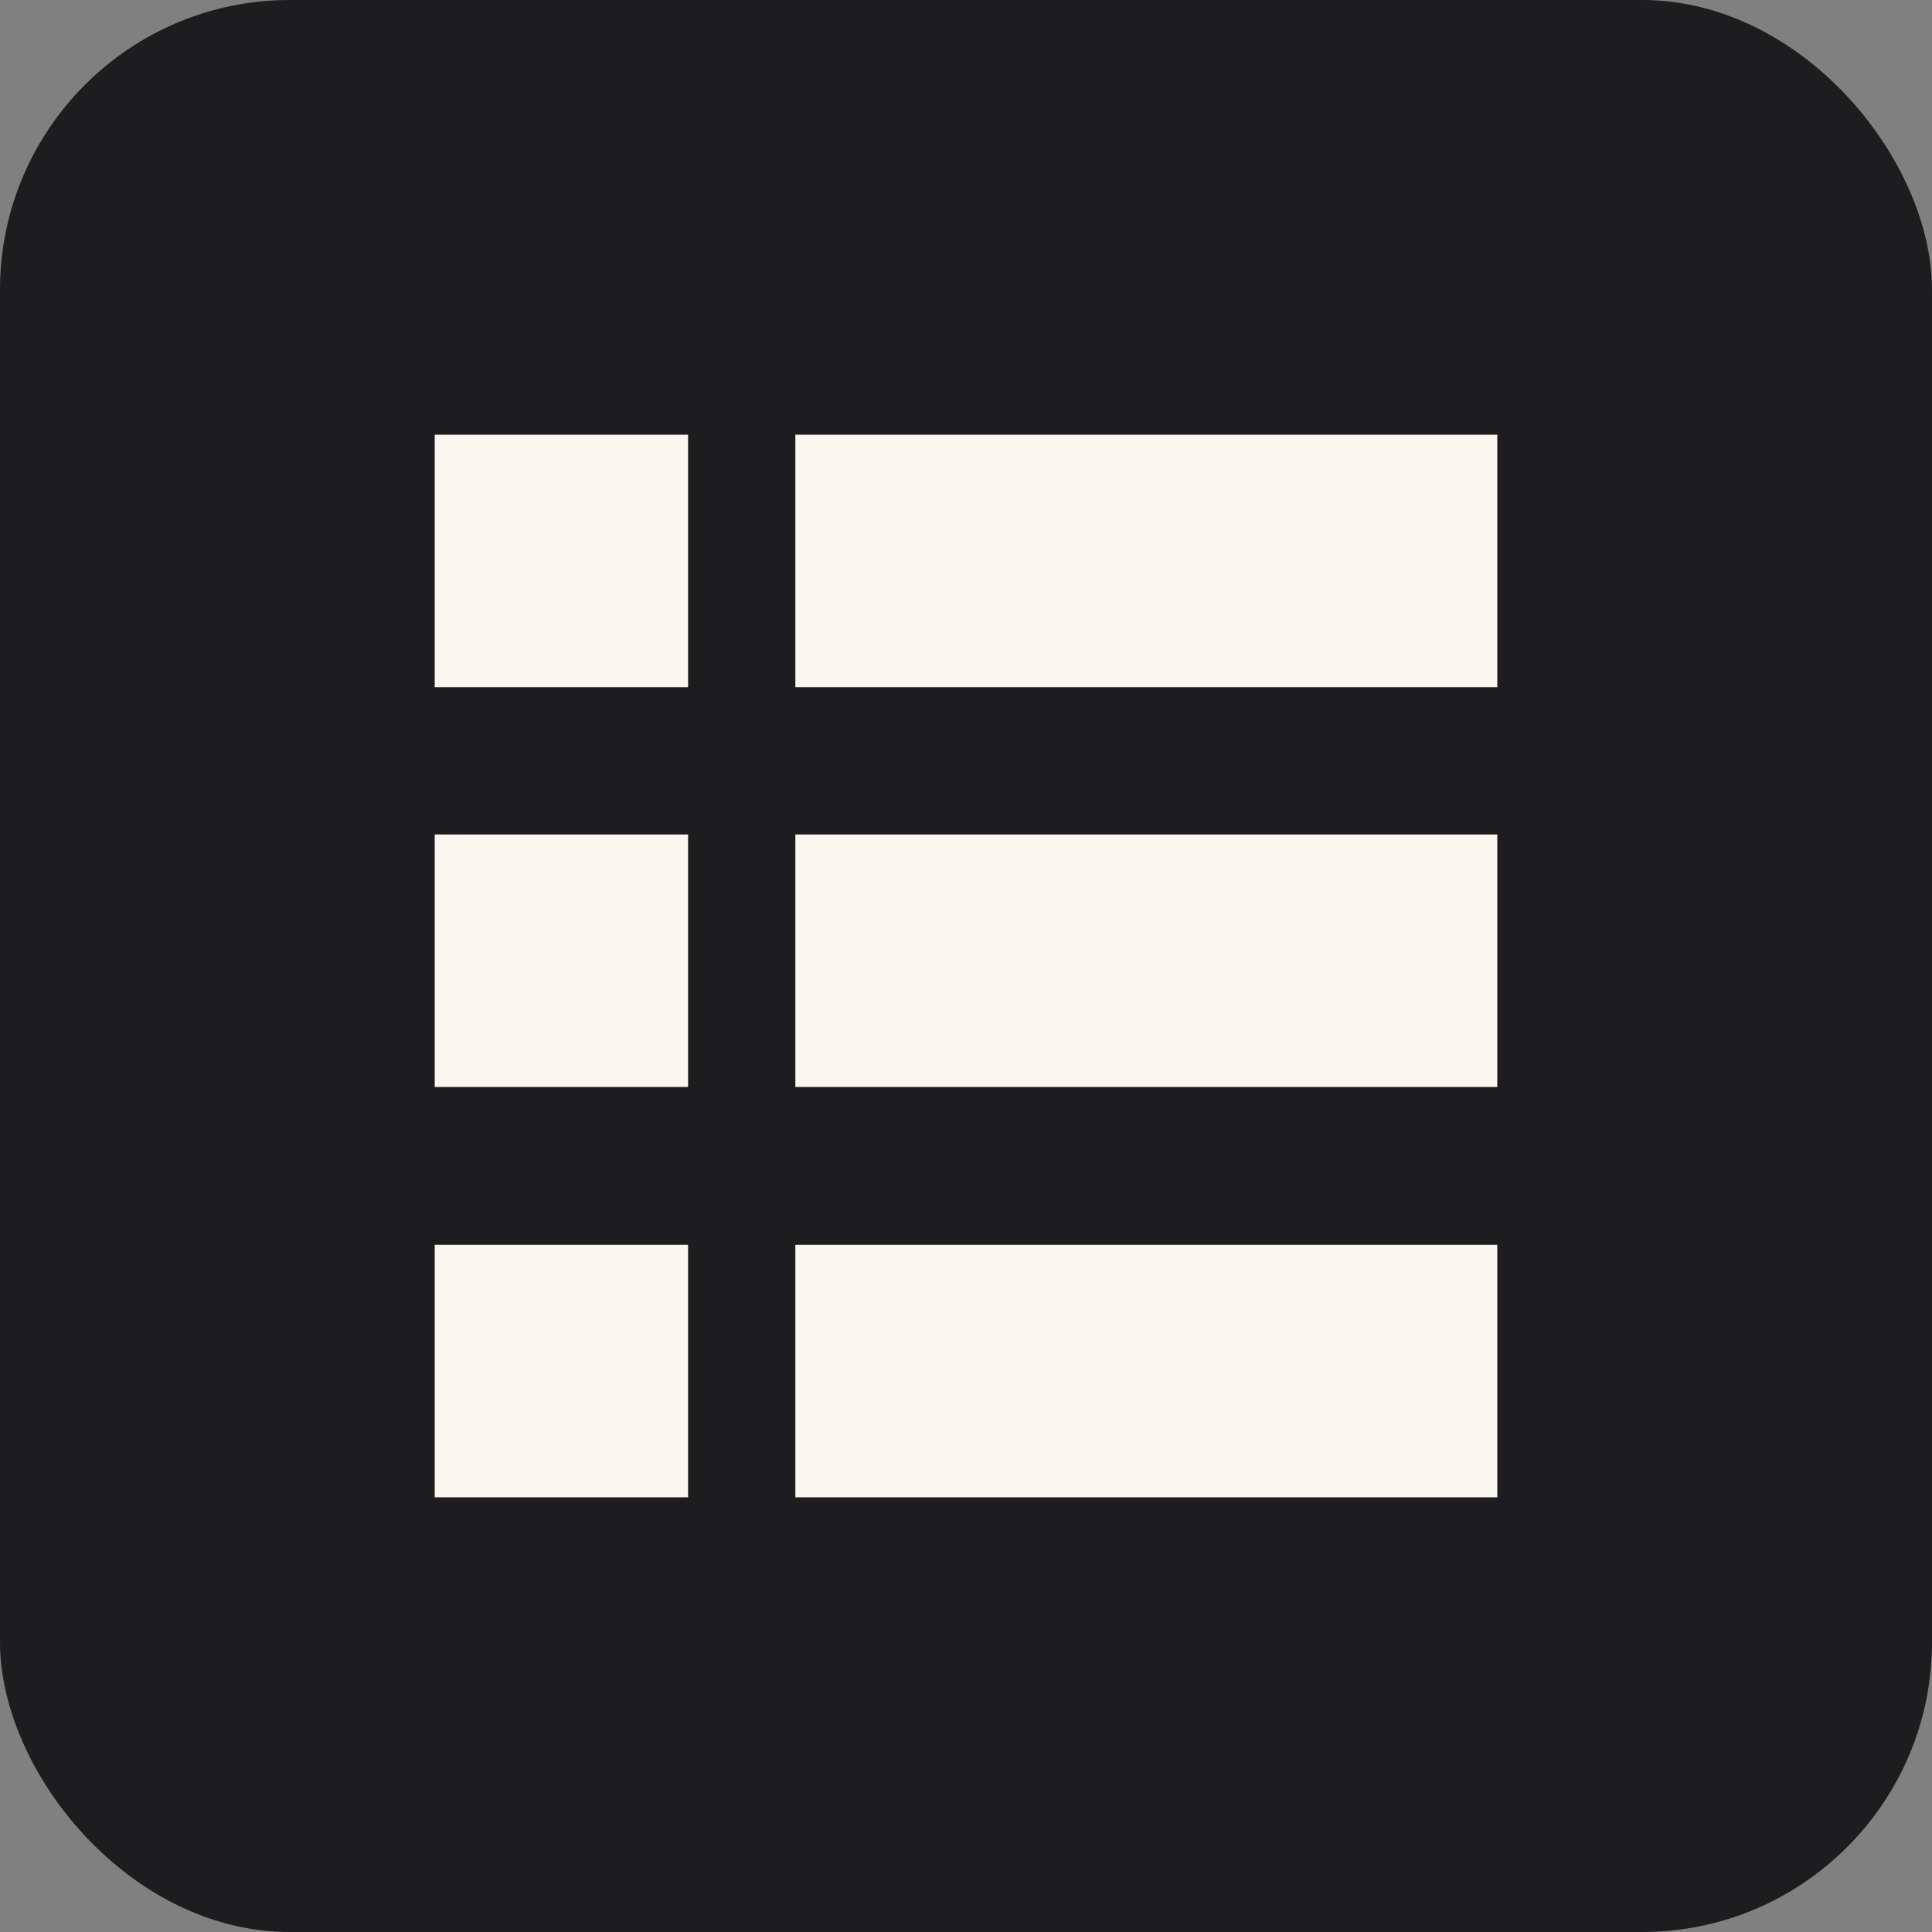 <svg width="40" height="40" viewBox="0 0 40 40" fill="none" xmlns="http://www.w3.org/2000/svg">
<rect x="0" y="0" width="40" height="40" fill="#808080" stroke="none"/>
<rect width="40" height="40" rx="6" fill="#1D1D1F"/>
<path d="M31 25.772H16.467V31H31V25.772Z" fill="#FAF6F0"/>
<path d="M31 17.277H16.467V22.505H31V17.277Z" fill="#FAF6F0"/>
<path d="M14.246 25.772H9V31H14.246V25.772Z" fill="#FAF6F0"/>
<path d="M31 9H16.467V14.228H31V9Z" fill="#FAF6F0"/>
<path d="M14.246 9H9V14.228H14.246V9Z" fill="#FAF6F0"/>
<path d="M14.246 17.277H9V22.505H14.246V17.277Z" fill="#FAF6F0"/>
</svg>
